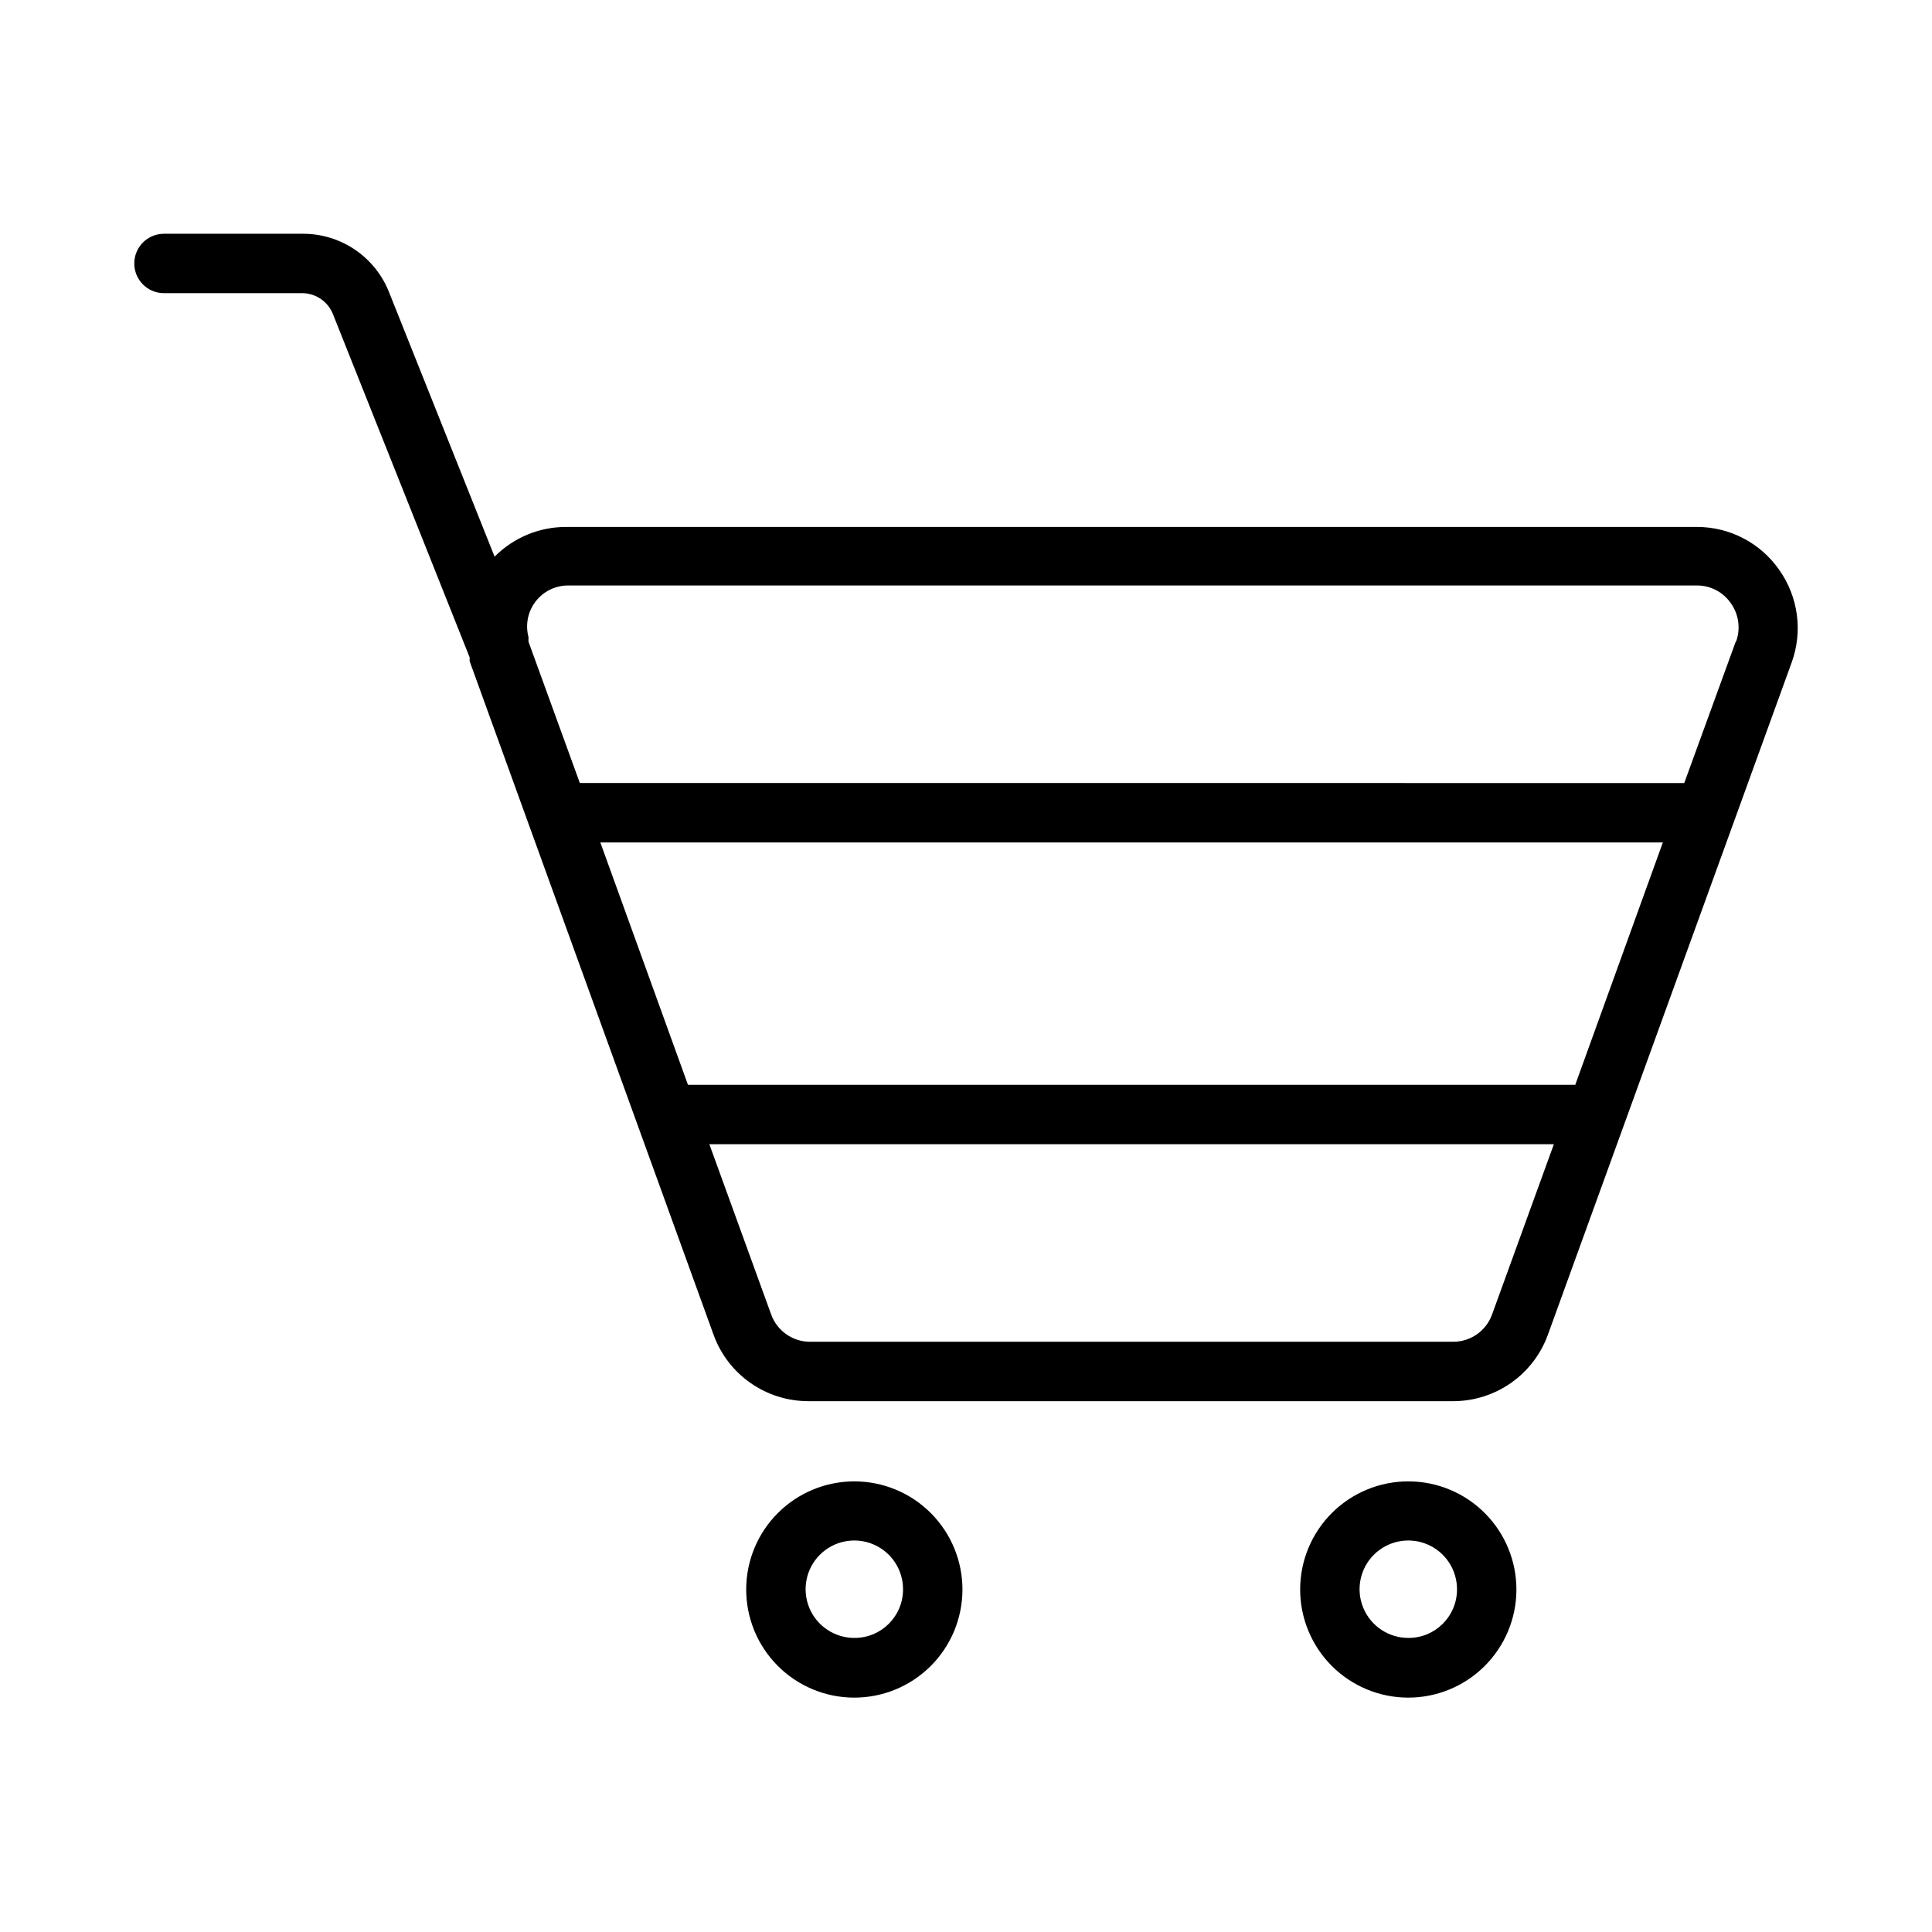 <?xml version="1.0" encoding="UTF-8"?>
<!-- Uploaded to: ICON Repo, www.svgrepo.com, Generator: ICON Repo Mixer Tools -->
<svg fill="#000000" width="800px" height="800px" version="1.1" viewBox="144 144 512 512" xmlns="http://www.w3.org/2000/svg">
 <g>
  <path d="m370.48 536.58c-7.598-0.02-14.895 2.977-20.281 8.336-5.391 5.359-8.43 12.641-8.449 20.238-0.02 7.602 2.977 14.898 8.336 20.285 5.359 5.391 12.641 8.43 20.238 8.449 7.602 0.02 14.898-2.977 20.285-8.336s8.426-12.641 8.449-20.238c0.02-7.602-2.981-14.898-8.336-20.285-5.359-5.391-12.641-8.43-20.242-8.449zm0 41.484c-5.242 0.031-9.984-3.109-11.996-7.949-2.012-4.844-0.898-10.422 2.82-14.117 3.719-3.695 9.301-4.773 14.133-2.731 4.828 2.043 7.941 6.801 7.875 12.047-0.043 7.055-5.773 12.75-12.832 12.75z"/>
  <path d="m517.29 536.58c-7.602-0.02-14.898 2.977-20.285 8.336-5.391 5.359-8.43 12.641-8.449 20.238-0.02 7.602 2.977 14.898 8.336 20.285 5.359 5.391 12.641 8.43 20.238 8.449 7.602 0.02 14.898-2.977 20.285-8.336 5.391-5.359 8.43-12.641 8.449-20.238 0.02-7.602-2.977-14.898-8.336-20.285-5.359-5.391-12.641-8.43-20.238-8.449zm0 41.484c-5.246 0.031-9.984-3.109-12-7.949-2.012-4.844-0.898-10.422 2.82-14.117 3.719-3.695 9.305-4.773 14.133-2.731s7.941 6.801 7.879 12.047c-0.047 7.055-5.777 12.75-12.832 12.75z"/>
  <path d="m615.54 295.06c-4.957-7.148-13.105-11.414-21.805-11.414h-299.69c-7.125-0.02-13.957 2.816-18.973 7.875l-27.867-69.828c-1.77-4.621-4.894-8.602-8.973-11.414-4.074-2.812-8.906-4.32-13.855-4.328h-36.922c-4.348 0-7.871 3.523-7.871 7.871 0 4.348 3.523 7.871 7.871 7.871h36.922c3.5 0.137 6.59 2.328 7.871 5.59l36.211 90.922v1.023l64.629 178.46v0.004c1.859 5.152 5.258 9.609 9.734 12.762 4.481 3.156 9.82 4.856 15.301 4.871h171.06c5.477-0.016 10.816-1.715 15.297-4.871 4.477-3.152 7.875-7.609 9.734-12.762l64.629-178.22c2.941-8.188 1.707-17.297-3.305-24.406zm-54.082 136.43h-235.14l-23.223-64.234 281.58-0.004zm-22.043 60.852v-0.004c-1.551 4.324-5.637 7.215-10.23 7.242h-170.59c-4.59-0.027-8.68-2.918-10.23-7.242l-16.375-45.105h223.8zm64.629-178.46-13.699 37.629-292.68-0.004-13.617-37.473v-0.867-0.395l-0.004 0.004c-0.855-3.266-0.145-6.742 1.922-9.41 2.066-2.664 5.254-4.223 8.629-4.211h299.14c3.586-0.004 6.945 1.766 8.973 4.727 2.113 2.977 2.617 6.809 1.34 10.23z"/>
 </g>
</svg>